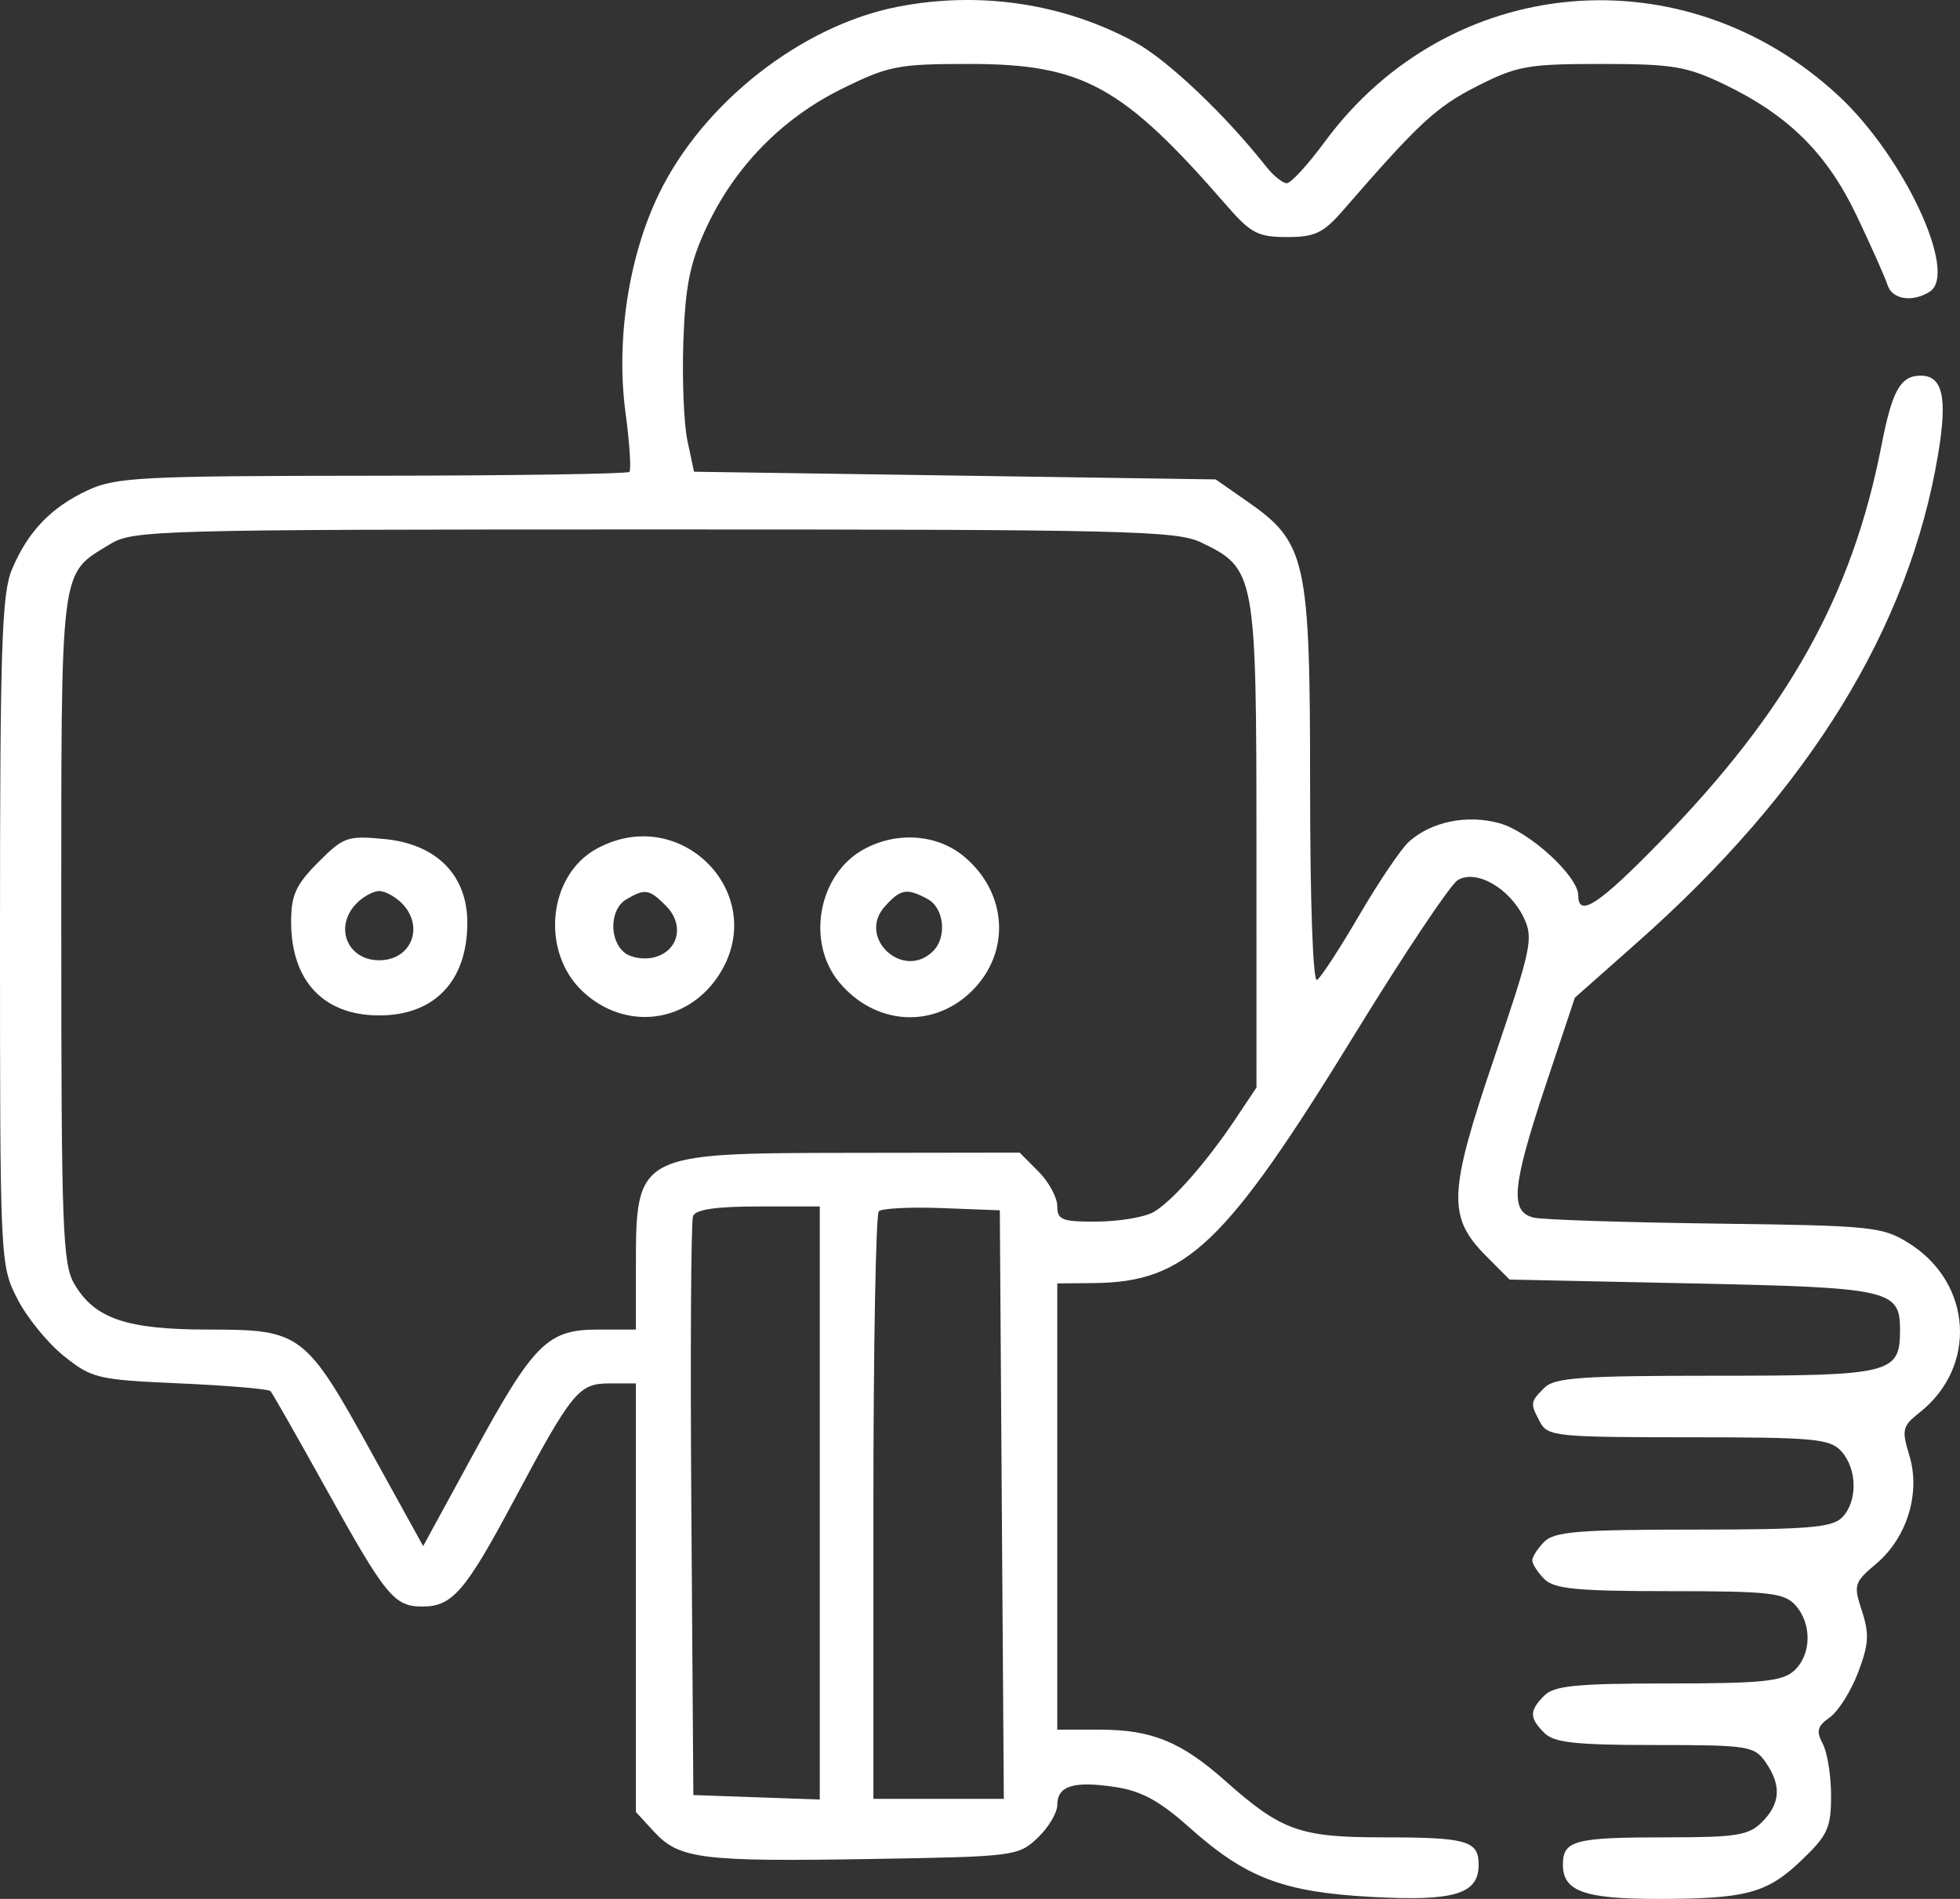 <svg width="64" height="62" viewBox="0 0 64 62" fill="none" xmlns="http://www.w3.org/2000/svg">
<rect x="0" y="0" width="64" height="62" fill="#333333" stroke="none"/>
<path fill-rule="evenodd" clip-rule="evenodd" d="M29.297 0.224C26.166 0.842 22.966 3.35 21.521 6.319C20.526 8.363 20.106 11.113 20.427 13.49C20.56 14.479 20.615 15.342 20.55 15.408C20.484 15.473 16.706 15.53 12.154 15.533C4.643 15.538 3.785 15.581 2.877 16.002C1.666 16.563 0.904 17.359 0.387 18.6C0.058 19.391 0 21.159 0 30.413C0 41.203 0.005 41.304 0.563 42.401C0.872 43.01 1.558 43.853 2.087 44.276C3.002 45.007 3.185 45.05 5.882 45.169C7.441 45.238 8.768 45.352 8.832 45.42C8.896 45.49 9.701 46.903 10.621 48.561C12.606 52.135 12.867 52.454 13.798 52.454C14.765 52.454 15.196 51.956 16.75 49.047C18.688 45.419 18.891 45.169 19.905 45.169H20.764V52.166V59.163L21.362 59.812C22.179 60.697 22.909 60.788 28.437 60.697C33.118 60.62 33.249 60.604 33.878 60.01C34.233 59.674 34.523 59.191 34.523 58.934C34.523 58.307 35.055 58.142 36.413 58.346C37.269 58.475 37.862 58.798 38.835 59.666C40.68 61.312 41.891 61.775 44.764 61.934C47.483 62.084 48.282 61.846 48.282 60.888C48.282 60.097 47.907 59.99 45.123 59.99C42.452 59.99 41.834 59.769 40.027 58.162C38.571 56.867 37.61 56.474 35.907 56.474H34.523V49.189V41.904L35.712 41.893C38.742 41.864 40.009 40.654 44.28 33.699C45.862 31.122 47.355 28.891 47.597 28.739C48.19 28.369 49.291 28.992 49.755 29.961C50.077 30.633 50.008 30.96 48.787 34.552C47.291 38.952 47.259 39.736 48.529 41.012L49.292 41.778L55.254 41.904C61.726 42.04 62.042 42.111 62.042 43.424C62.042 44.849 61.764 44.918 56.038 44.918C51.628 44.918 50.759 44.979 50.427 45.313C49.962 45.78 49.958 45.813 50.293 46.442C50.534 46.895 50.859 46.928 55.132 46.928C59.252 46.928 59.754 46.974 60.127 47.387C60.65 47.968 60.66 49.033 60.148 49.548C59.82 49.877 59.015 49.942 55.287 49.942C51.56 49.942 50.755 50.008 50.427 50.337C50.211 50.554 50.034 50.829 50.034 50.947C50.034 51.065 50.211 51.34 50.427 51.557C50.749 51.88 51.489 51.952 54.516 51.952C57.779 51.952 58.26 52.006 58.626 52.411C59.173 53.018 59.152 54.033 58.582 54.55C58.2 54.898 57.52 54.966 54.472 54.966C51.486 54.966 50.748 55.038 50.427 55.361C49.933 55.857 49.933 56.085 50.427 56.581C50.743 56.899 51.446 56.976 54.04 56.976C57.084 56.976 57.282 57.007 57.65 57.534C58.174 58.286 58.14 58.884 57.539 59.488C57.102 59.926 56.705 59.99 54.432 59.99C51.402 59.99 51.034 60.087 51.034 60.888C51.034 61.748 51.734 62 54.114 62C57.015 62 57.694 61.819 58.818 60.746C59.68 59.922 59.79 59.682 59.79 58.631C59.79 57.979 59.668 57.216 59.519 56.935C59.297 56.52 59.34 56.36 59.748 56.073C60.023 55.879 60.439 55.221 60.671 54.611C61.022 53.689 61.043 53.347 60.798 52.6C60.517 51.745 60.54 51.669 61.267 51.054C62.275 50.203 62.72 48.741 62.345 47.516C62.089 46.678 62.117 46.564 62.684 46.116C64.577 44.621 64.401 41.883 62.328 40.589C61.465 40.05 61.129 40.016 56.038 39.951C53.08 39.913 50.406 39.826 50.096 39.758C49.291 39.58 49.363 38.756 50.478 35.41L51.424 32.575L53.462 30.771C59.076 25.803 62.34 20.506 63.286 14.828C63.597 12.964 63.434 12.255 62.699 12.265C62.053 12.274 61.784 12.758 61.438 14.534C60.48 19.455 58.379 23.211 54.169 27.522C52.201 29.539 51.535 29.972 51.535 29.236C51.535 28.611 49.94 27.15 48.963 26.879C47.904 26.585 46.727 26.827 45.999 27.489C45.744 27.721 45.017 28.798 44.383 29.883C43.75 30.968 43.13 31.919 43.005 31.996C42.872 32.078 42.779 29.465 42.779 25.67C42.779 18.269 42.656 17.714 40.728 16.372L39.696 15.653L31.179 15.527L22.662 15.402L22.448 14.397C22.33 13.844 22.27 12.375 22.314 11.131C22.379 9.326 22.529 8.584 23.058 7.445C23.985 5.451 25.523 3.873 27.483 2.904C29.013 2.148 29.318 2.088 31.641 2.088C35.36 2.088 36.656 2.799 40.05 6.706C40.841 7.617 41.076 7.74 42.024 7.74C42.945 7.74 43.211 7.611 43.877 6.843C46.324 4.024 46.896 3.492 48.213 2.823C49.538 2.149 49.878 2.088 52.285 2.088C54.604 2.088 55.073 2.165 56.288 2.747C58.402 3.761 59.659 5.008 60.636 7.063C61.109 8.057 61.559 9.068 61.636 9.31C61.786 9.78 62.447 9.882 63.013 9.522C63.948 8.927 62.177 5.119 60.04 3.133C54.983 -1.569 47.312 -0.882 43.253 4.636C42.708 5.376 42.153 5.982 42.018 5.982C41.883 5.982 41.577 5.734 41.338 5.431C39.999 3.736 38.126 1.961 37.069 1.382C34.736 0.108 31.975 -0.304 29.297 0.224ZM39.206 17.705C40.998 18.559 41.026 18.711 41.027 27.59L41.028 35.507L40.361 36.507C39.413 37.93 38.285 39.216 37.674 39.571C37.386 39.739 36.559 39.88 35.837 39.885C34.677 39.893 34.523 39.834 34.523 39.38C34.523 39.098 34.247 38.589 33.909 38.25L33.295 37.633L27.717 37.641C20.787 37.651 20.764 37.663 20.764 41.385V43.411H19.527C17.872 43.411 17.431 43.853 15.437 47.511L13.818 50.481L12.146 47.454C9.973 43.518 9.832 43.411 6.821 43.411C4.133 43.411 3.097 43.06 2.428 41.924C2.044 41.27 2.001 40.121 2.001 30.303C2.001 18.288 1.939 18.781 3.594 17.767C4.345 17.308 5.084 17.288 21.352 17.287C36.69 17.286 38.41 17.326 39.206 17.705ZM10.388 28.157C9.66 28.888 9.506 29.225 9.506 30.096C9.506 32.028 10.566 33.154 12.383 33.154C14.191 33.154 15.26 32.028 15.26 30.125C15.26 28.576 14.255 27.559 12.562 27.396C11.345 27.278 11.219 27.323 10.388 28.157ZM19.483 27.711C17.891 28.581 17.646 31.076 19.026 32.37C20.395 33.654 22.405 33.431 23.444 31.881C25.196 29.267 22.272 26.19 19.483 27.711ZM28.21 27.727C26.718 28.54 26.309 30.767 27.41 32.08C28.586 33.484 30.498 33.598 31.752 32.339C33.007 31.079 32.893 29.16 31.495 27.978C30.617 27.236 29.296 27.135 28.21 27.727ZM13.116 29.487C13.872 30.246 13.437 31.353 12.383 31.353C11.33 31.353 10.895 30.246 11.651 29.487C11.867 29.27 12.197 29.092 12.383 29.092C12.57 29.092 12.9 29.27 13.116 29.487ZM21.746 29.576C22.36 30.193 22.16 31.056 21.356 31.258C21.026 31.342 20.591 31.27 20.386 31.099C19.878 30.677 19.916 29.677 20.451 29.364C21.064 29.005 21.2 29.027 21.746 29.576ZM30.287 29.352C30.828 29.643 30.93 30.59 30.471 31.052C29.499 32.027 27.972 30.618 28.893 29.596C29.41 29.022 29.608 28.988 30.287 29.352ZM26.768 49.073V58.755L24.704 58.682L22.64 58.609L22.575 49.315C22.538 44.204 22.563 39.88 22.629 39.707C22.712 39.49 23.379 39.392 24.759 39.392H26.768V49.073ZM32.712 49.126L32.778 58.734H30.649H28.519V49.231C28.519 44.003 28.599 39.647 28.696 39.549C28.793 39.452 29.721 39.405 30.759 39.445L32.647 39.517L32.712 49.126Z" fill="white"/>
</svg>
